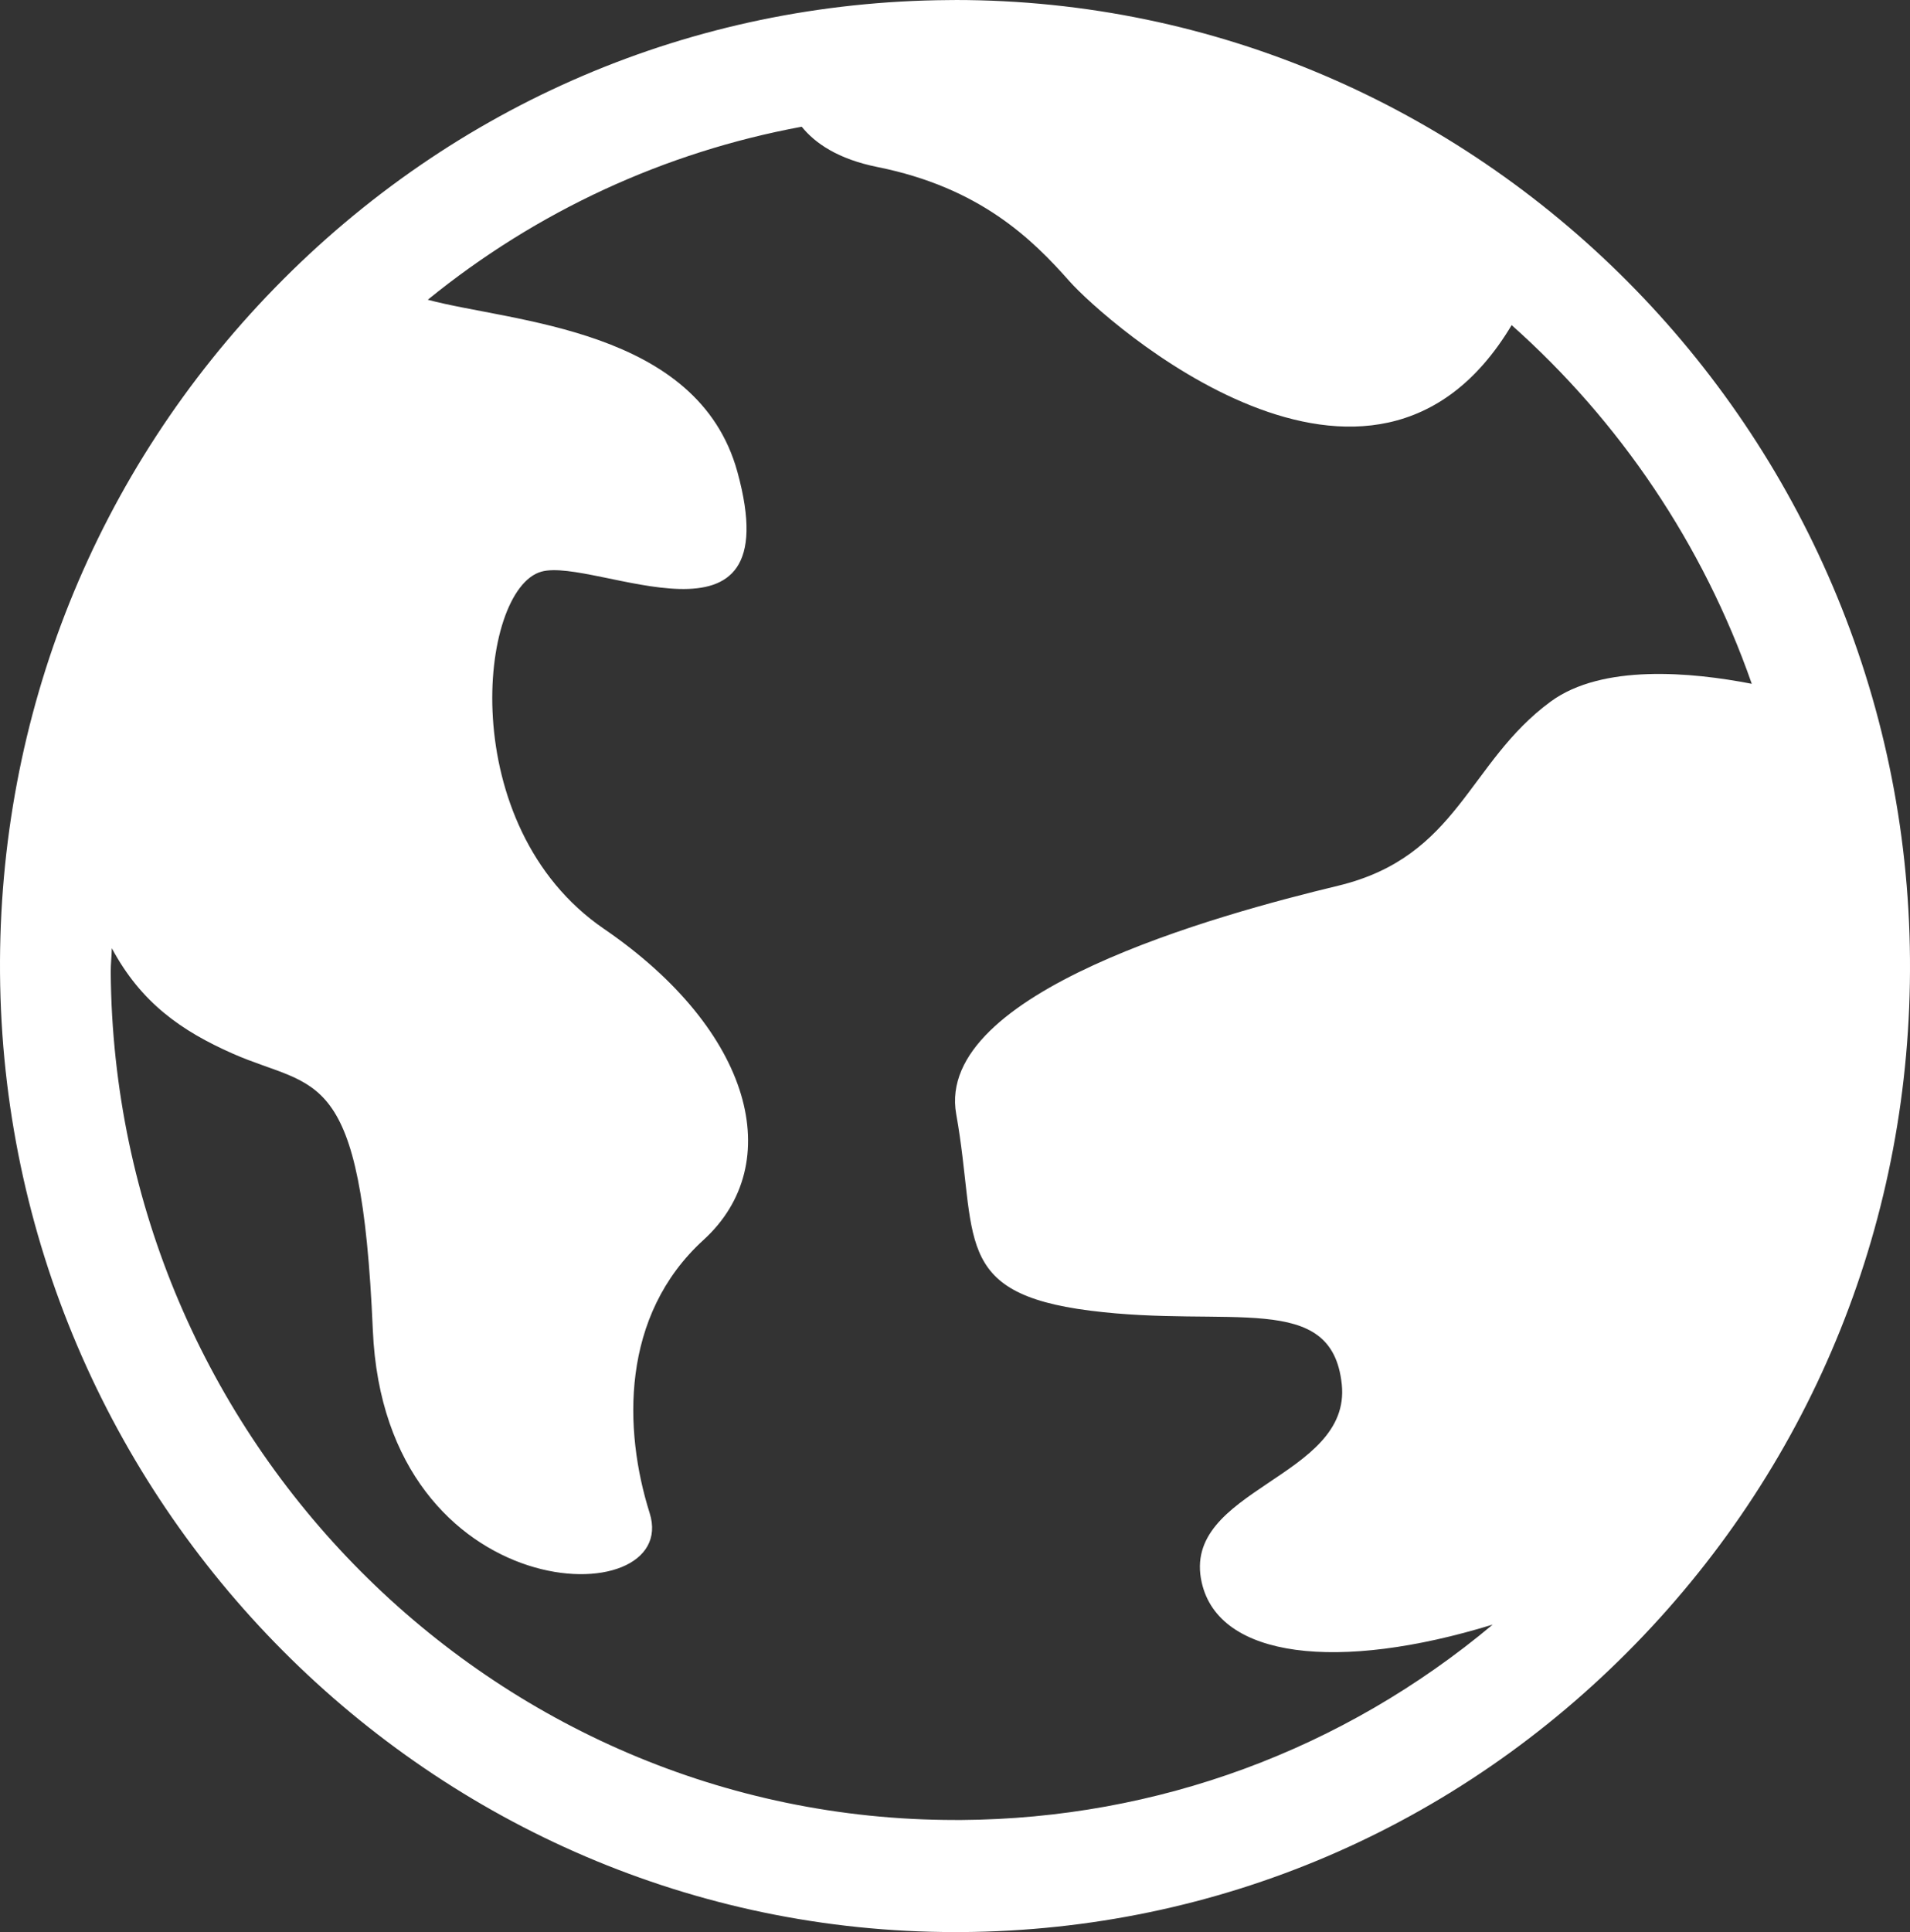 <svg width="89" height="90" viewBox="0 0 89 90" fill="none" xmlns="http://www.w3.org/2000/svg">
<rect x="0" y="0" width="89" height="90" fill="#333333" stroke="none"/>
<path d="M44.511 0.001L44.188 0.004C32.298 0.086 21.155 4.848 12.812 13.404C4.466 21.965 -0.086 33.296 0.001 45.316C0.177 69.954 20.137 90 44.5 90H44.823C56.71 89.918 67.85 85.156 76.192 76.596C84.534 68.035 89.09 56.704 88.999 44.68C88.826 20.044 68.875 0 44.51 0L44.511 0.001ZM44.785 84.779H44.501C22.961 84.779 5.315 67.063 5.16 45.281C5.157 44.909 5.203 44.543 5.21 44.17C6.575 46.712 8.449 48.021 10.842 49.079C14.752 50.803 16.837 49.522 17.373 61.965C17.935 75.053 31.773 75.237 30.272 70.482C29.053 66.621 28.906 61.284 32.785 57.756C36.659 54.221 35.101 48.025 28.131 43.259C21.168 38.489 22.295 27.452 25.226 26.629C27.707 25.929 36.85 31.029 34.361 21.983C32.519 15.279 23.863 15.017 19.933 13.963C25.019 9.828 30.974 7.085 37.358 5.903C37.98 6.673 39.047 7.411 40.889 7.781C45.663 8.739 48.098 11.138 49.839 13.107C51.464 14.939 63.923 26.043 70.438 15.145C75.463 19.612 79.356 25.351 81.627 31.853C78.805 31.306 74.663 30.923 72.263 32.676C68.388 35.515 67.98 39.898 62.358 41.258C56.735 42.61 43.546 46.212 44.556 51.897C45.574 57.59 44.293 60.23 50.796 61.053C57.303 61.883 62.055 60.095 62.522 64.478C62.989 68.861 55.001 69.35 55.998 73.722C56.795 77.25 62.361 77.889 69.556 75.677C62.59 81.508 53.938 84.717 44.785 84.78L44.785 84.779Z" fill="white"/>
</svg>
